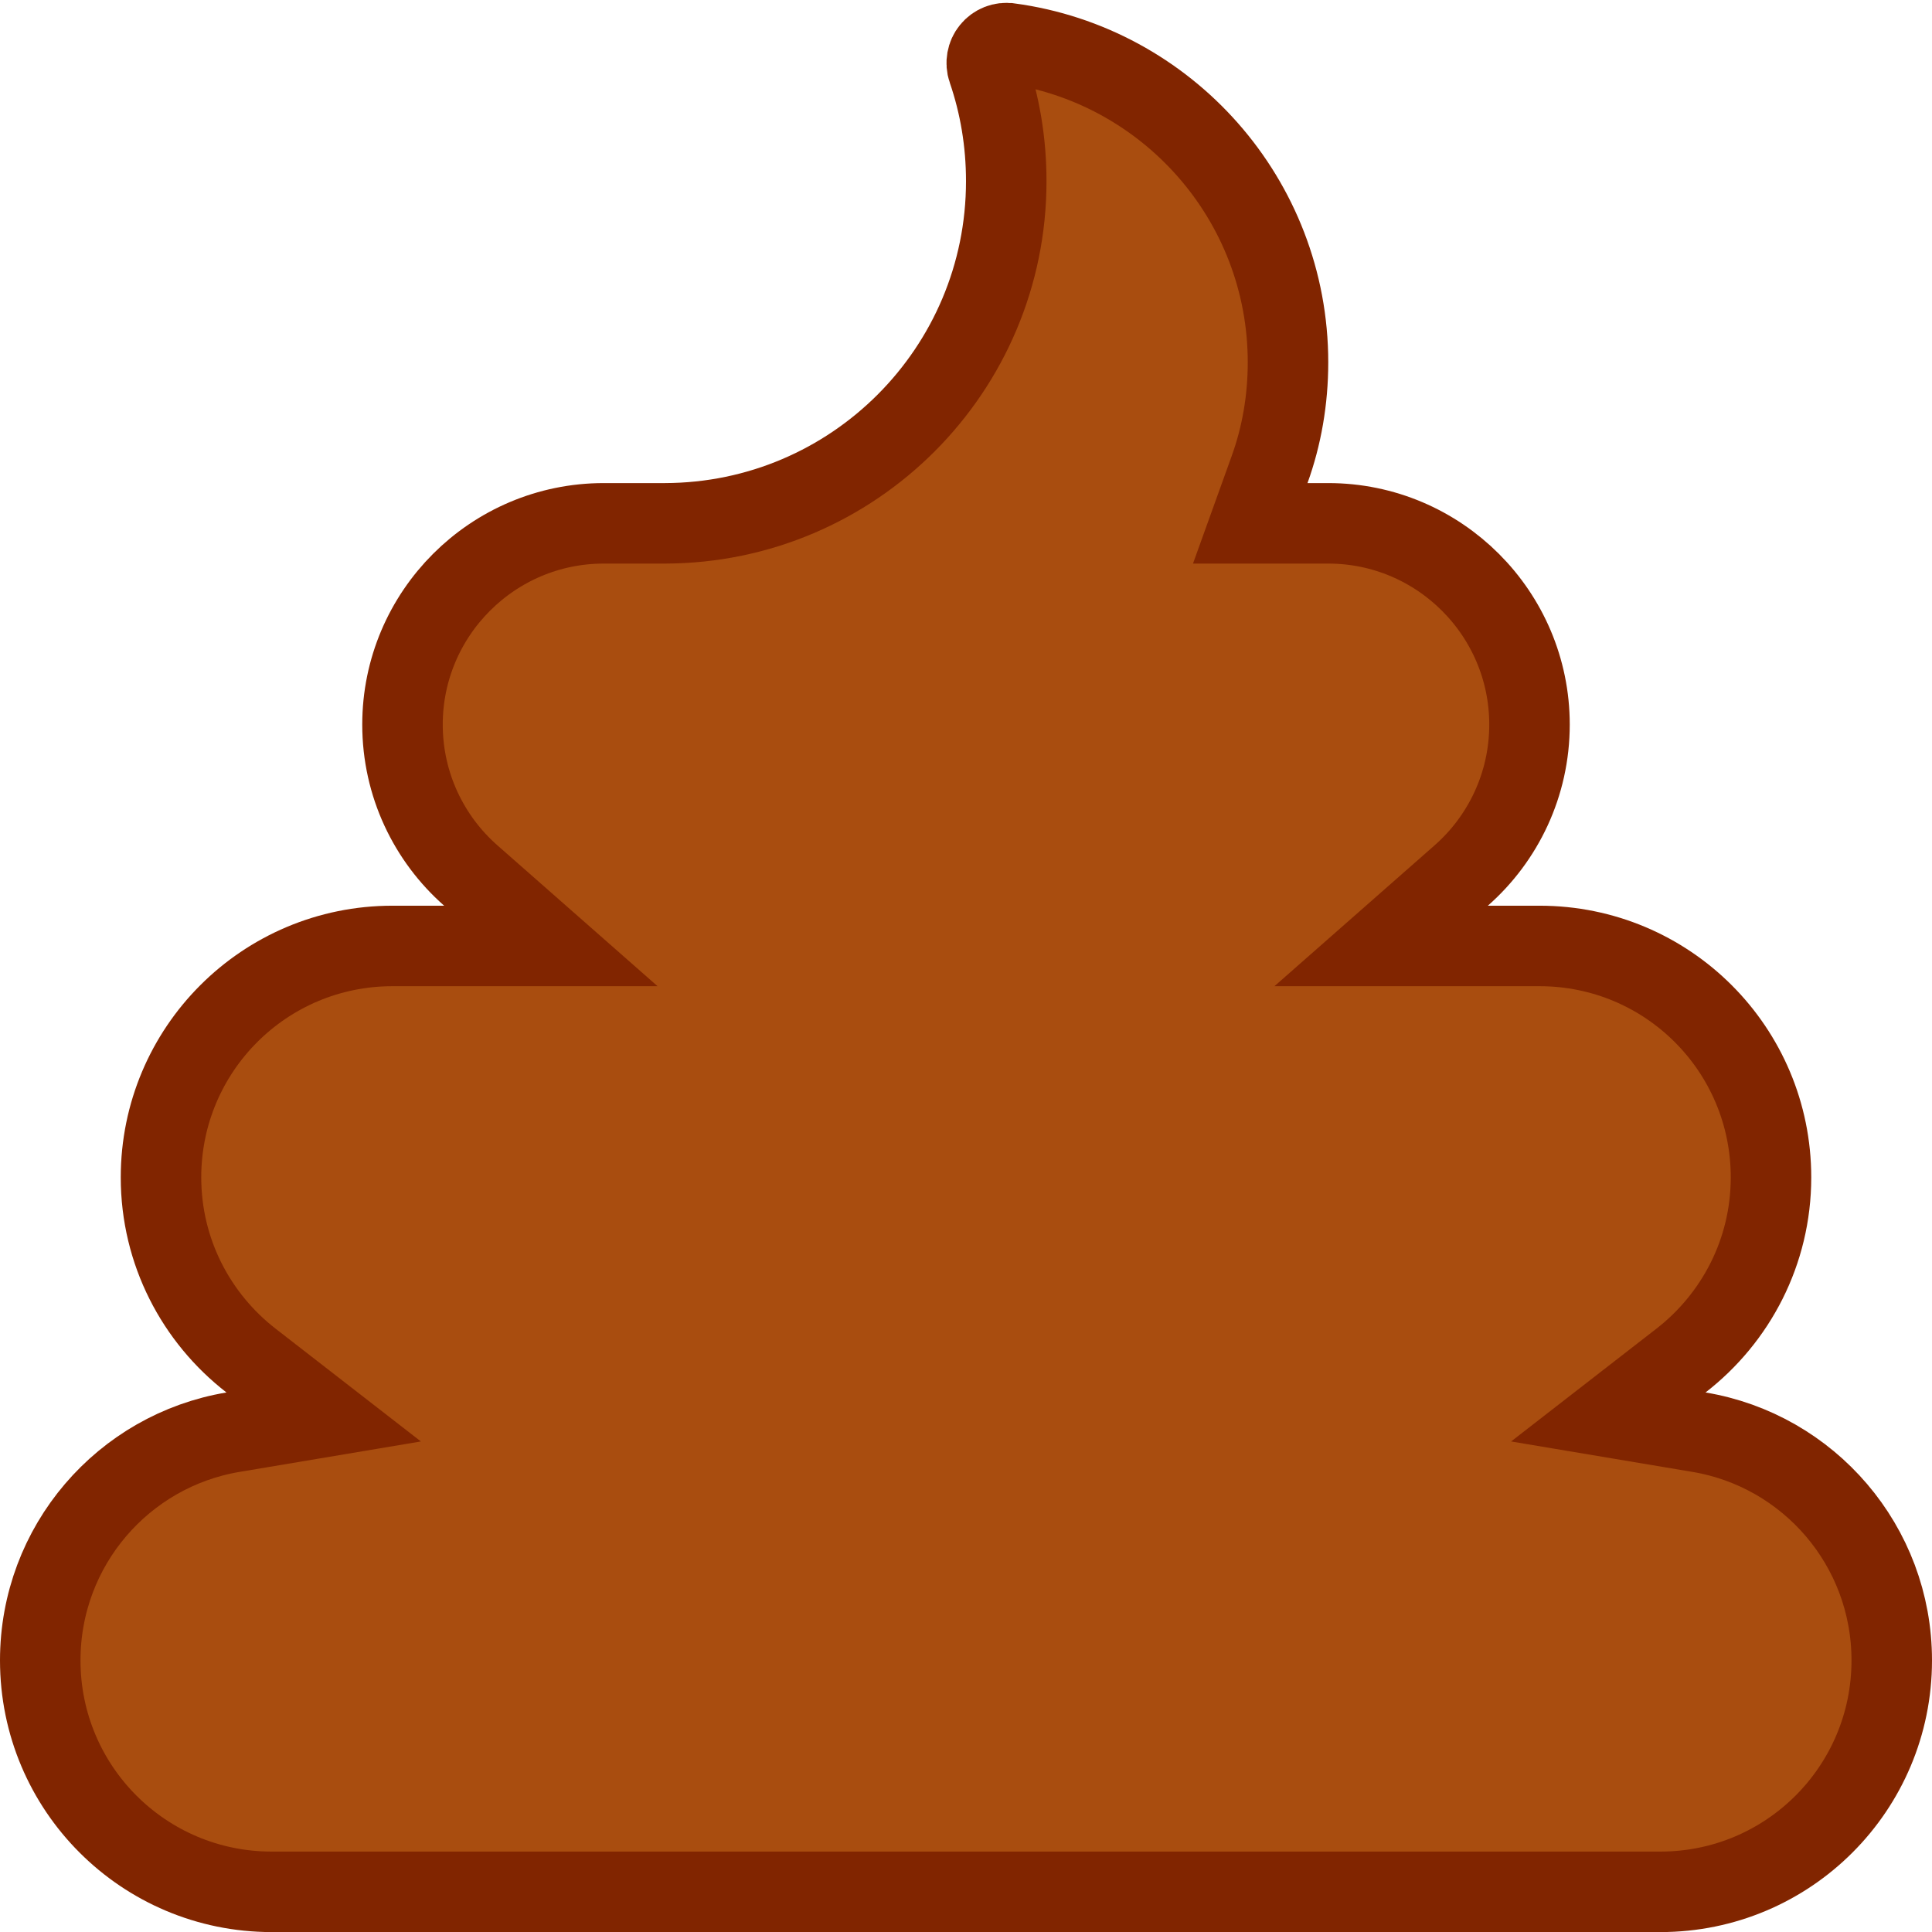 <svg width="24" height="24" viewBox="0 0 24 24" fill="none" xmlns="http://www.w3.org/2000/svg">
<path d="M12.313 0.626L12.309 0.623L12.313 0.626C12.368 0.558 12.453 0.526 12.533 0.538L12.533 0.538L12.538 0.538C14.492 0.801 16 2.476 16 4.501C16 4.969 15.921 5.418 15.772 5.831L15.531 6.501H16.242H16.5C17.878 6.501 19 7.622 19 9.001C19 9.746 18.672 10.418 18.153 10.875L17.157 11.751H18.483H19.125C20.715 11.751 22 13.036 22 14.626C22 15.551 21.562 16.374 20.881 16.902L19.979 17.602L21.105 17.791C22.466 18.018 23.5 19.2 23.5 20.626C23.5 22.215 22.215 23.501 20.625 23.501H3.375C1.786 23.501 0.5 22.215 0.5 20.626C0.5 19.2 1.534 18.018 2.895 17.791L4.021 17.602L3.119 16.902C2.438 16.374 2 15.551 2 14.626C2 13.036 3.286 11.751 4.875 11.751H5.517H6.843L5.847 10.875C5.328 10.418 5 9.746 5 9.001C5 7.622 6.121 6.501 7.5 6.501L8.259 6.501L8.261 6.501C10.604 6.495 12.5 4.593 12.5 2.251C12.5 1.764 12.421 1.302 12.272 0.866L12.271 0.864C12.243 0.782 12.26 0.69 12.313 0.626Z" fill="#A94D0F" stroke="#812500"/>
</svg>
